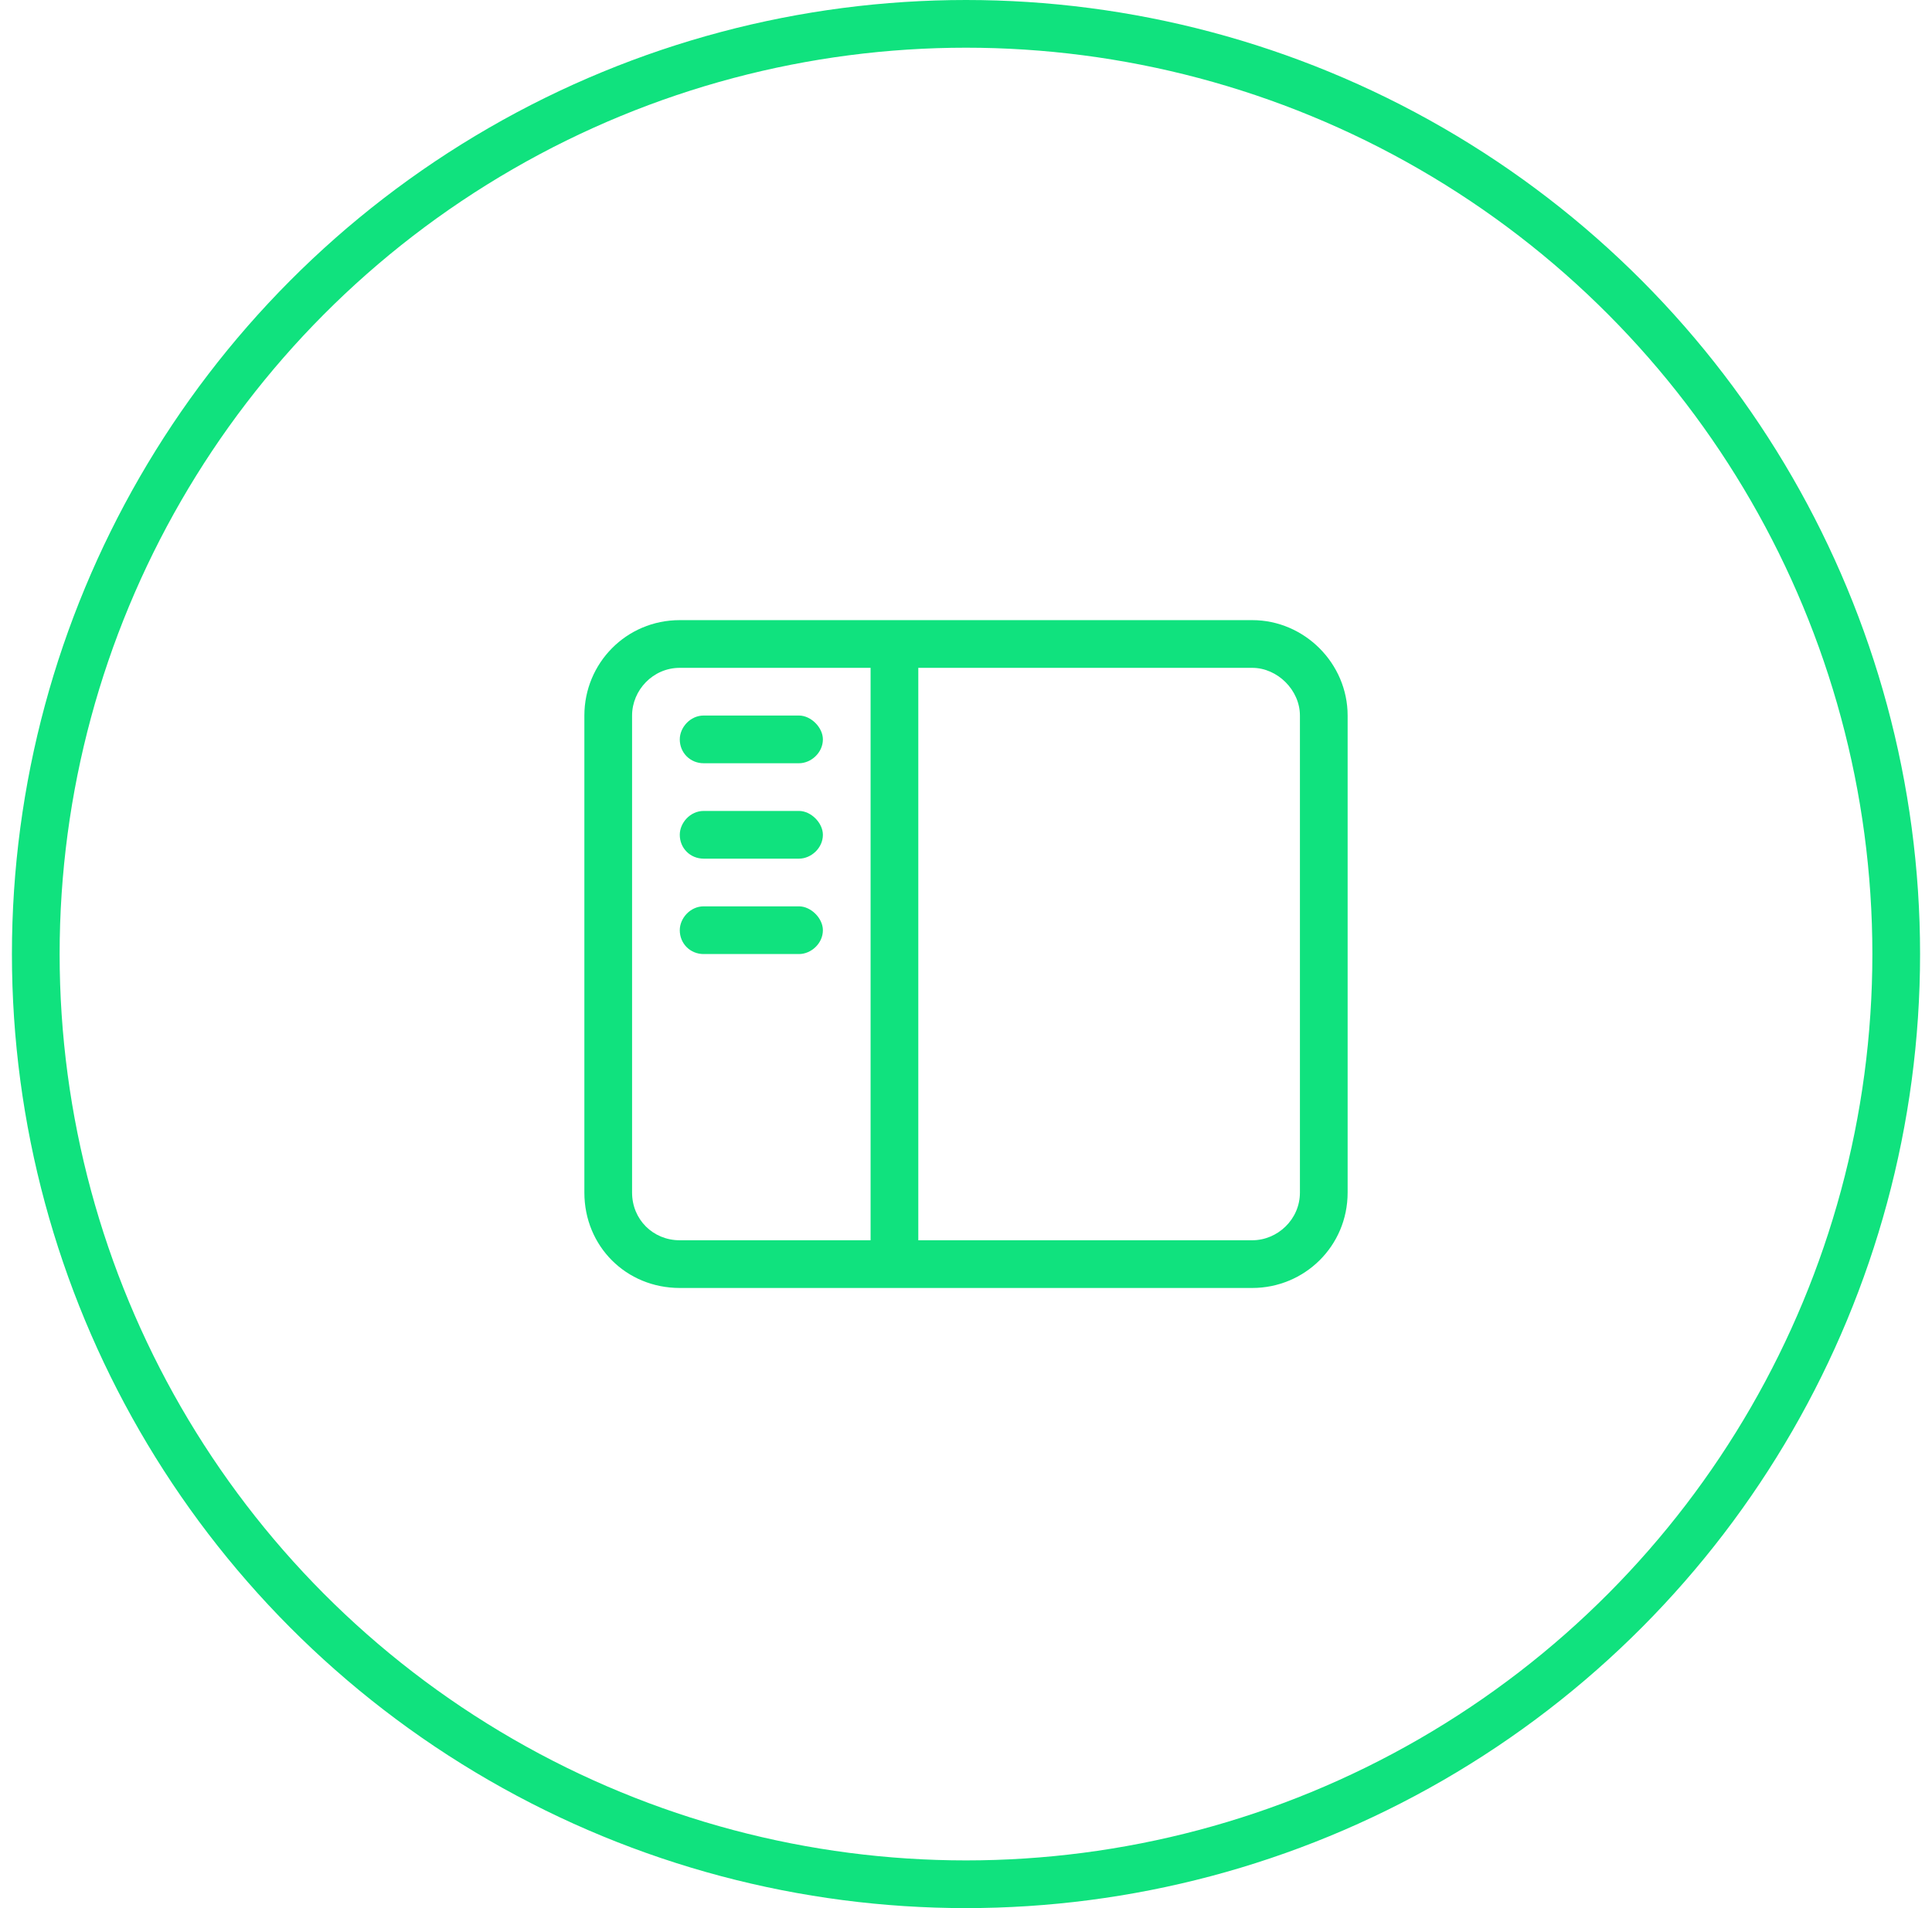 <svg width="81" height="80" viewBox="0 0 81 80" fill="none" xmlns="http://www.w3.org/2000/svg">
<circle cx="40.5" cy="40" r="39" stroke="#10E27E" stroke-width="2"/>
<path d="M52.5 28H38.5V52H52.5C53.562 52 54.5 51.125 54.5 50V30C54.5 28.938 53.562 28 52.5 28ZM28.5 28C27.375 28 26.5 28.938 26.5 30V50C26.5 51.125 27.375 52 28.5 52H36.5V28H28.5ZM28.5 26H52.5C54.688 26 56.5 27.812 56.5 30V50C56.5 52.25 54.688 54 52.5 54H28.5C26.25 54 24.5 52.25 24.5 50V30C24.5 27.812 26.25 26 28.5 26ZM29.5 30H33.5C34 30 34.5 30.5 34.5 31C34.5 31.562 34 32 33.5 32H29.5C28.938 32 28.5 31.562 28.5 31C28.5 30.5 28.938 30 29.5 30ZM28.5 35C28.5 34.5 28.938 34 29.5 34H33.5C34 34 34.5 34.5 34.5 35C34.5 35.562 34 36 33.5 36H29.5C28.938 36 28.5 35.562 28.5 35ZM29.5 38H33.5C34 38 34.5 38.5 34.5 39C34.5 39.562 34 40 33.5 40H29.5C28.938 40 28.5 39.562 28.5 39C28.5 38.5 28.938 38 29.5 38Z" fill="#10E27E"/>
</svg>
